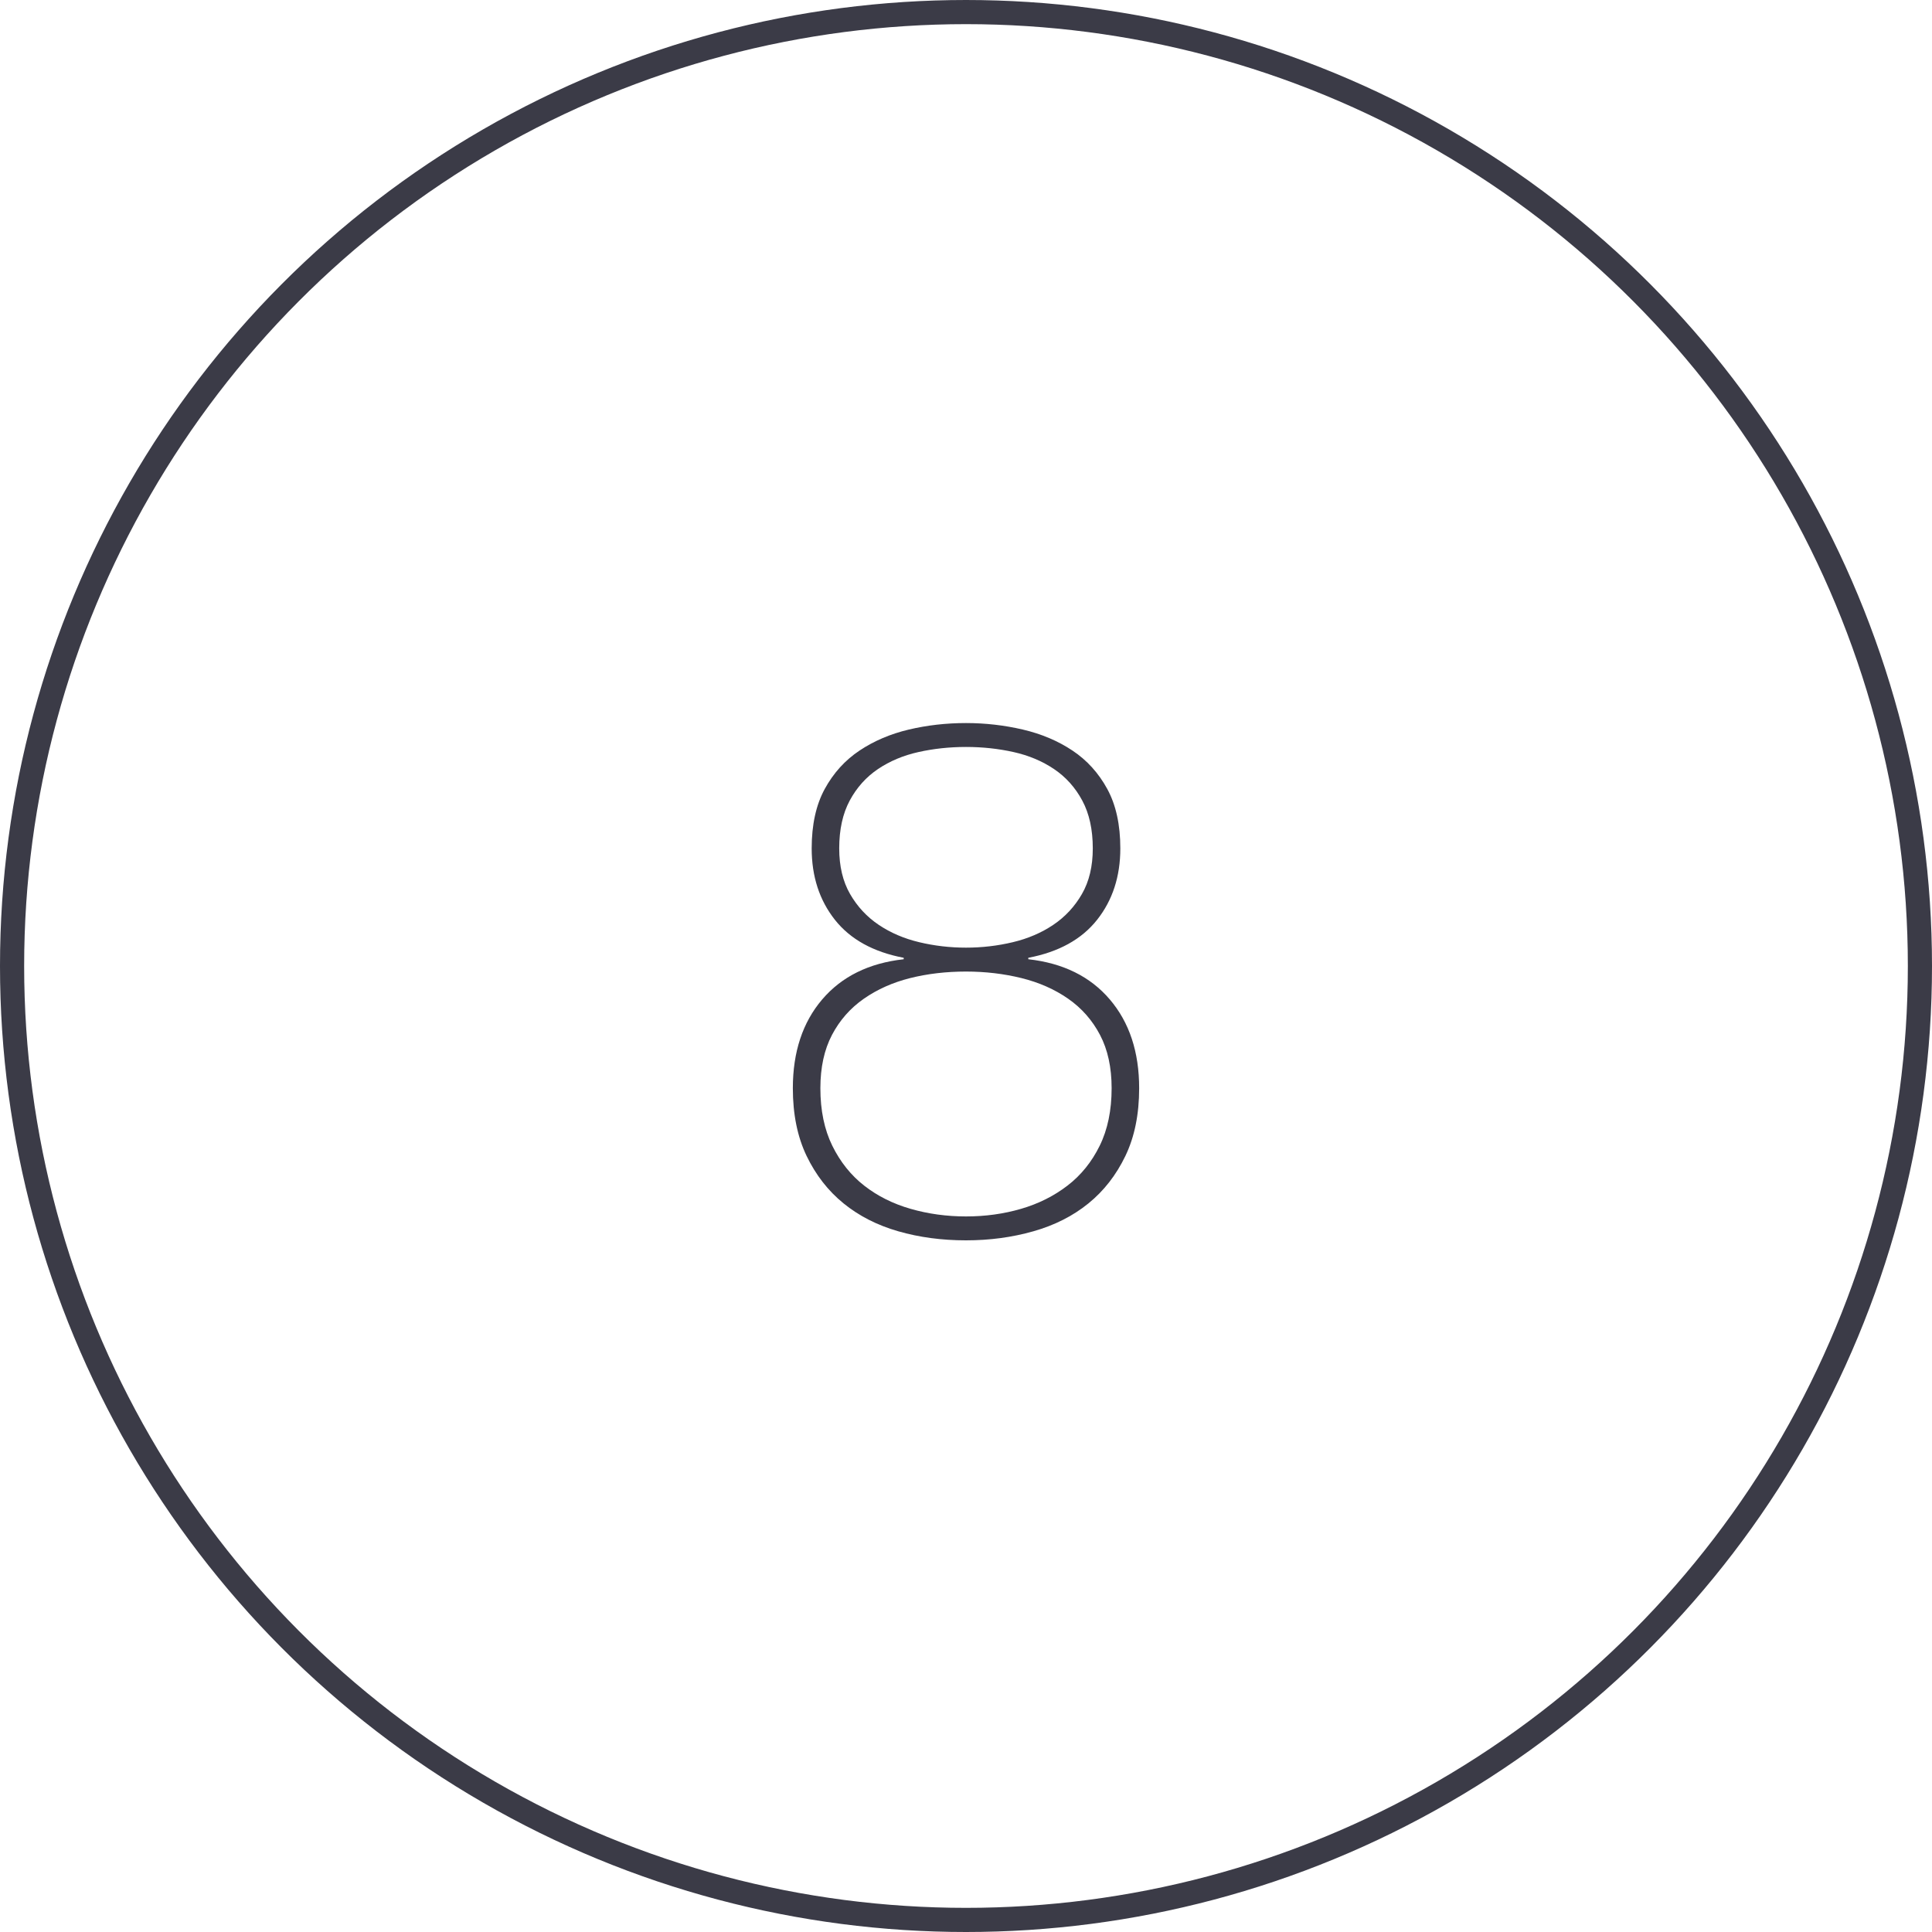 <?xml version="1.0" encoding="UTF-8"?>
<svg width="80px" height="80px" viewBox="0 0 80 80" version="1.1" xmlns="http://www.w3.org/2000/svg" xmlns:xlink="http://www.w3.org/1999/xlink">
    <!-- Generator: Sketch 64 (93537) - https://sketch.com -->
    <title>Icons / Illustrative / 8</title>
    <desc>Created with Sketch.</desc>
    <g id="Icons-/-Illustrative-/-8" stroke="none" stroke-width="1" fill="none" fill-rule="evenodd">
        <g id="Icons-/-Illustrative-/-Illustrative-/-Oval" stroke="#3B3B47">
            <circle id="Oval" cx="40" cy="40" r="39.5"></circle>
        </g>
        <path d="M40,51.36 C40.98,51.36 41.91,51.235 42.79,50.985 C43.67,50.735 44.43,50.35 45.07,49.83 C45.71,49.31 46.22,48.655 46.6,47.865 C46.98,47.075 47.17,46.14 47.17,45.06 C47.17,43.56 46.765,42.335 45.955,41.385 C45.145,40.435 44.02,39.88 42.58,39.72 L42.58,39.72 L42.58,39.66 C43.84,39.42 44.79,38.895 45.43,38.085 C46.07,37.275 46.39,36.29 46.39,35.13 C46.39,34.15 46.21,33.33 45.85,32.67 C45.49,32.01 45.01,31.48 44.41,31.08 C43.81,30.68 43.125,30.39 42.355,30.21 C41.585,30.03 40.8,29.94 40,29.94 C39.18,29.94 38.39,30.03 37.63,30.21 C36.87,30.39 36.19,30.68 35.59,31.08 C34.99,31.48 34.51,32.01 34.15,32.67 C33.79,33.33 33.61,34.15 33.61,35.13 C33.61,36.29 33.93,37.275 34.57,38.085 C35.21,38.895 36.16,39.42 37.42,39.66 L37.42,39.66 L37.42,39.72 C35.98,39.88 34.855,40.435 34.045,41.385 C33.235,42.335 32.83,43.56 32.83,45.06 C32.83,46.14 33.02,47.075 33.4,47.865 C33.78,48.655 34.29,49.31 34.93,49.83 C35.57,50.35 36.325,50.735 37.195,50.985 C38.065,51.235 39,51.36 40,51.36 Z M40,39.24 C39.34,39.24 38.695,39.165 38.065,39.015 C37.435,38.865 36.875,38.625 36.385,38.295 C35.895,37.965 35.5,37.54 35.2,37.02 C34.9,36.5 34.75,35.87 34.75,35.13 C34.75,34.35 34.895,33.69 35.185,33.15 C35.475,32.61 35.865,32.175 36.355,31.845 C36.845,31.515 37.405,31.28 38.035,31.14 C38.665,31 39.32,30.93 40,30.93 C40.68,30.93 41.335,31 41.965,31.14 C42.595,31.28 43.155,31.515 43.645,31.845 C44.135,32.175 44.525,32.61 44.815,33.15 C45.105,33.69 45.25,34.35 45.25,35.13 C45.25,35.87 45.1,36.5 44.8,37.02 C44.5,37.54 44.105,37.965 43.615,38.295 C43.125,38.625 42.565,38.865 41.935,39.015 C41.305,39.165 40.66,39.24 40,39.24 Z M40,50.37 C39.2,50.37 38.435,50.265 37.705,50.055 C36.975,49.845 36.335,49.525 35.785,49.095 C35.235,48.665 34.795,48.115 34.465,47.445 C34.135,46.775 33.97,45.98 33.97,45.06 C33.97,44.2 34.13,43.465 34.45,42.855 C34.77,42.245 35.21,41.745 35.77,41.355 C36.33,40.965 36.97,40.68 37.69,40.5 C38.41,40.32 39.18,40.23 40,40.23 C40.8,40.23 41.565,40.32 42.295,40.5 C43.025,40.68 43.67,40.965 44.23,41.355 C44.79,41.745 45.23,42.245 45.55,42.855 C45.87,43.465 46.03,44.2 46.03,45.06 C46.03,45.98 45.865,46.775 45.535,47.445 C45.205,48.115 44.76,48.665 44.2,49.095 C43.64,49.525 43,49.845 42.28,50.055 C41.56,50.265 40.8,50.37 40,50.37 Z" id="8" fill="#3B3B47" fill-rule="nonzero"></path>
    </g>
</svg>